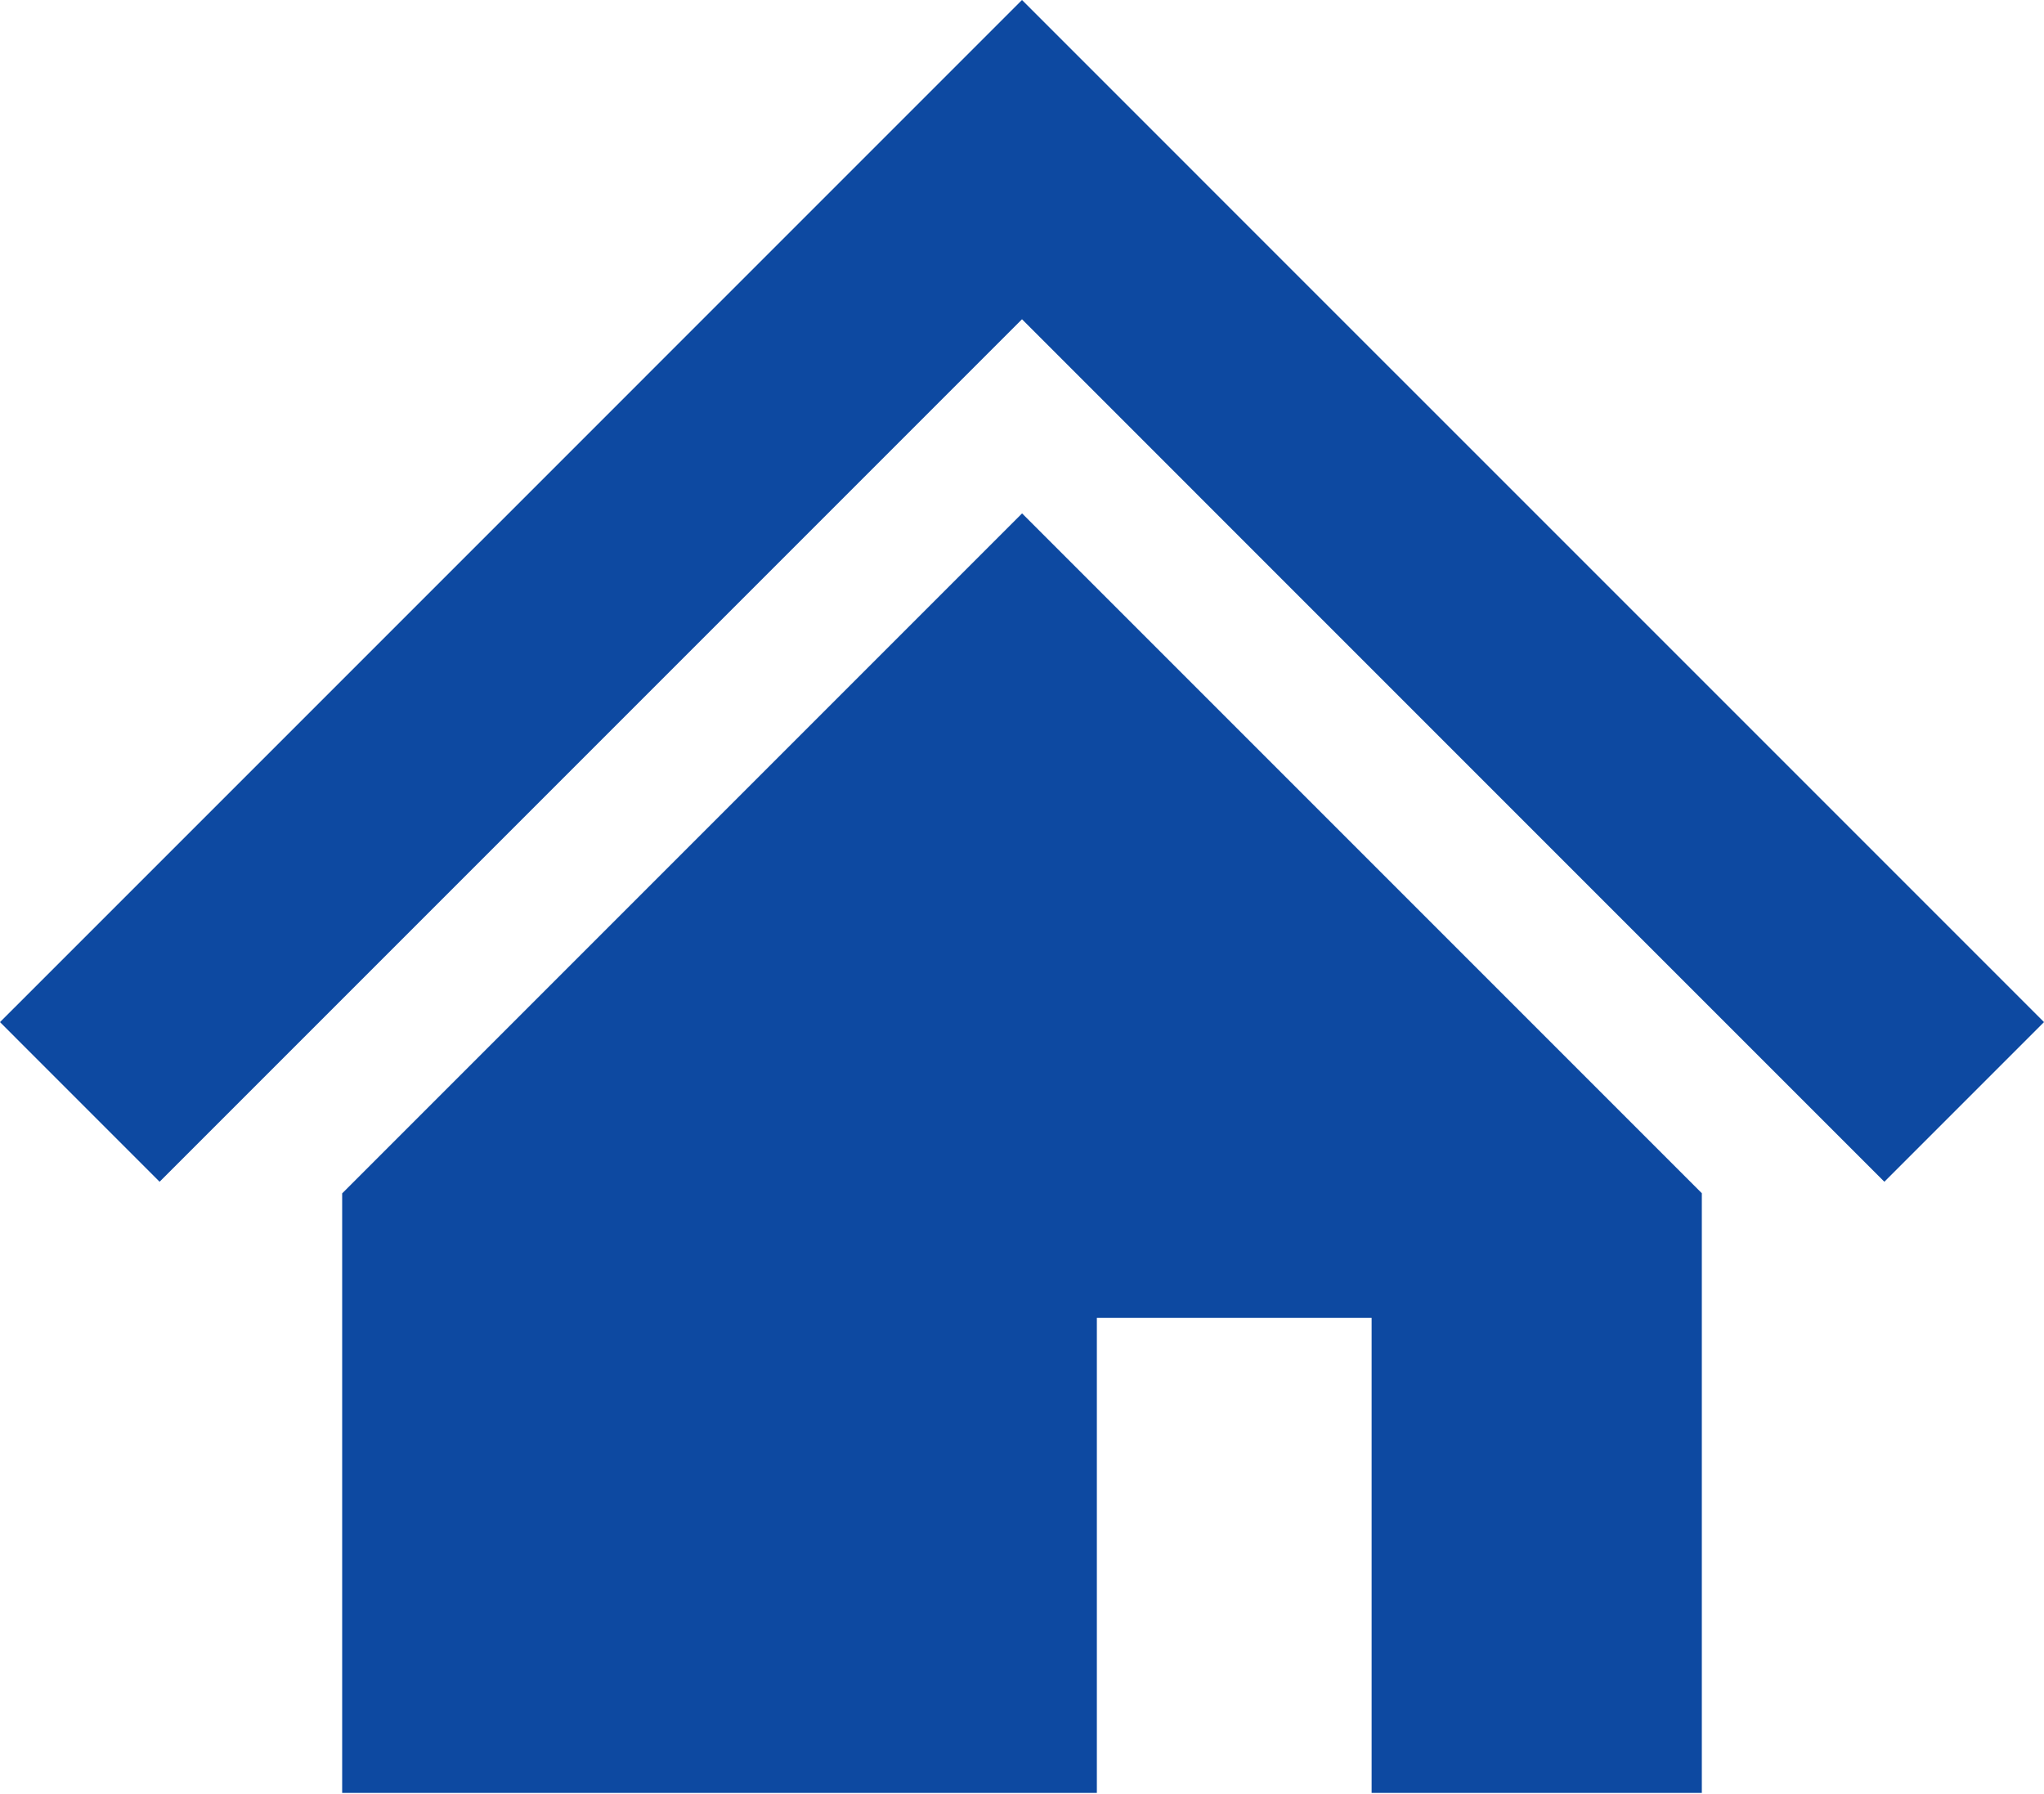 <?xml version="1.0" encoding="utf-8"?>
<!-- Generator: Adobe Illustrator 15.0.2, SVG Export Plug-In  -->
<!DOCTYPE svg PUBLIC "-//W3C//DTD SVG 1.1//EN" "http://www.w3.org/Graphics/SVG/1.1/DTD/svg11.dtd">
<svg version="1.1"
	 xmlns="http://www.w3.org/2000/svg" xmlns:xlink="http://www.w3.org/1999/xlink" xmlns:a="http://ns.adobe.com/AdobeSVGViewerExtensions/3.0/"
	 x="0px" y="0px" width="360px" height="316px" viewBox="0 0 360 316" enable-background="new 0 0 360 316" xml:space="preserve">
<defs>
</defs>
<polygon fill="#0D49A1" points="311.154,131.149 242.457,62.458 180,0 117.542,62.458 48.817,131.188 0,180 28.111,208.114 
	76.929,159.296 145.656,90.571 180,56.223 214.343,90.571 283.035,159.269 331.886,208.114 360,180 "/>
<polygon fill="#0D49A1" points="60.265,210.163 60.265,315.742 193.184,315.742 193.184,232.086 241.578,232.086 241.578,315.742 
	299.734,315.742 299.734,210.135 180.011,90.412 "/>
</svg>
